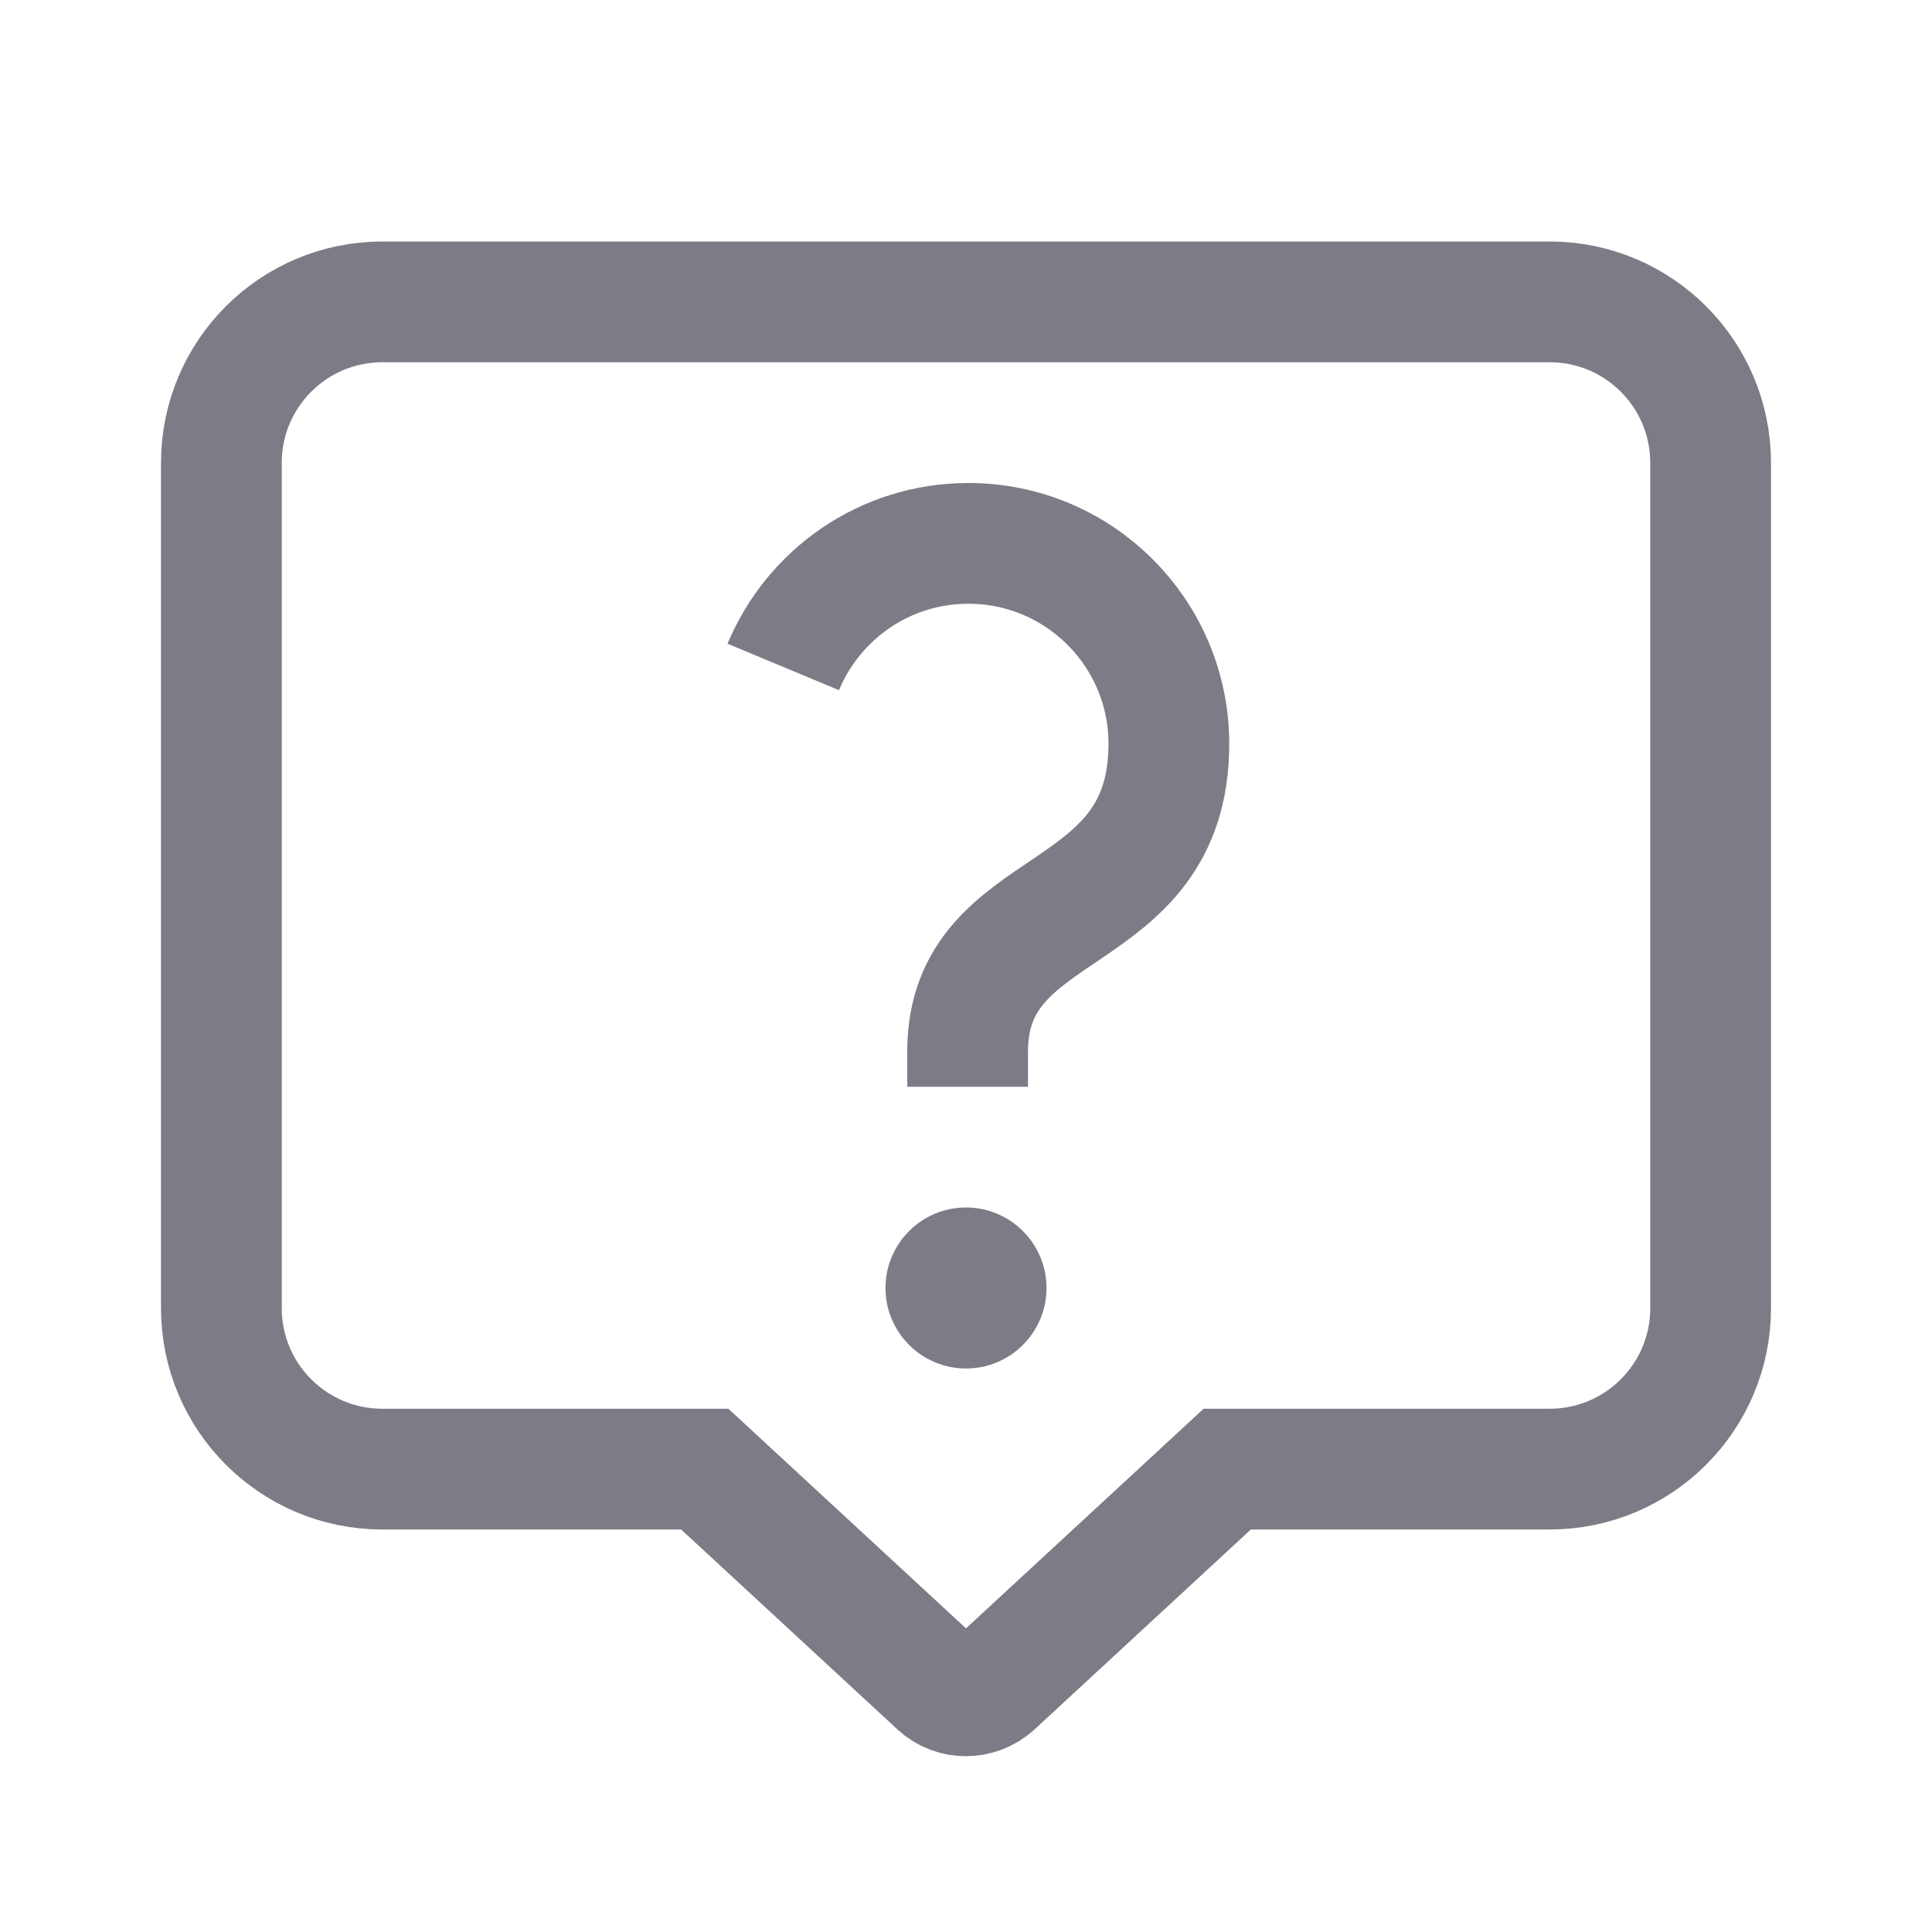 <svg width="24" height="24" viewBox="0 0 24 24" fill="none" xmlns="http://www.w3.org/2000/svg">
<path d="M19.25 3.75H4.75C3.645 3.75 2.75 4.645 2.75 5.75V16.25C2.75 17.355 3.645 18.25 4.75 18.25H8.755L11.66 20.935C11.85 21.11 12.145 21.11 12.34 20.935L15.245 18.25H19.25C20.355 18.25 21.25 17.355 21.25 16.25V5.75C21.25 4.645 20.355 3.75 19.25 3.75Z" stroke="#7C7C86" stroke-width="1.5" stroke-miterlimit="10"/>
<path d="M9.73 8.285C10.105 7.385 10.99 6.75 12.03 6.75C13.405 6.75 14.52 7.865 14.52 9.24C14.52 11.54 12.02 11.105 12.02 13.065V13.5" stroke="#7C7C86" stroke-width="1.5" stroke-miterlimit="10"/>
<path d="M12 17C12.552 17 13 16.552 13 16C13 15.448 12.552 15 12 15C11.448 15 11 15.448 11 16C11 16.552 11.448 17 12 17Z" fill="#7C7C86"/>
</svg>
